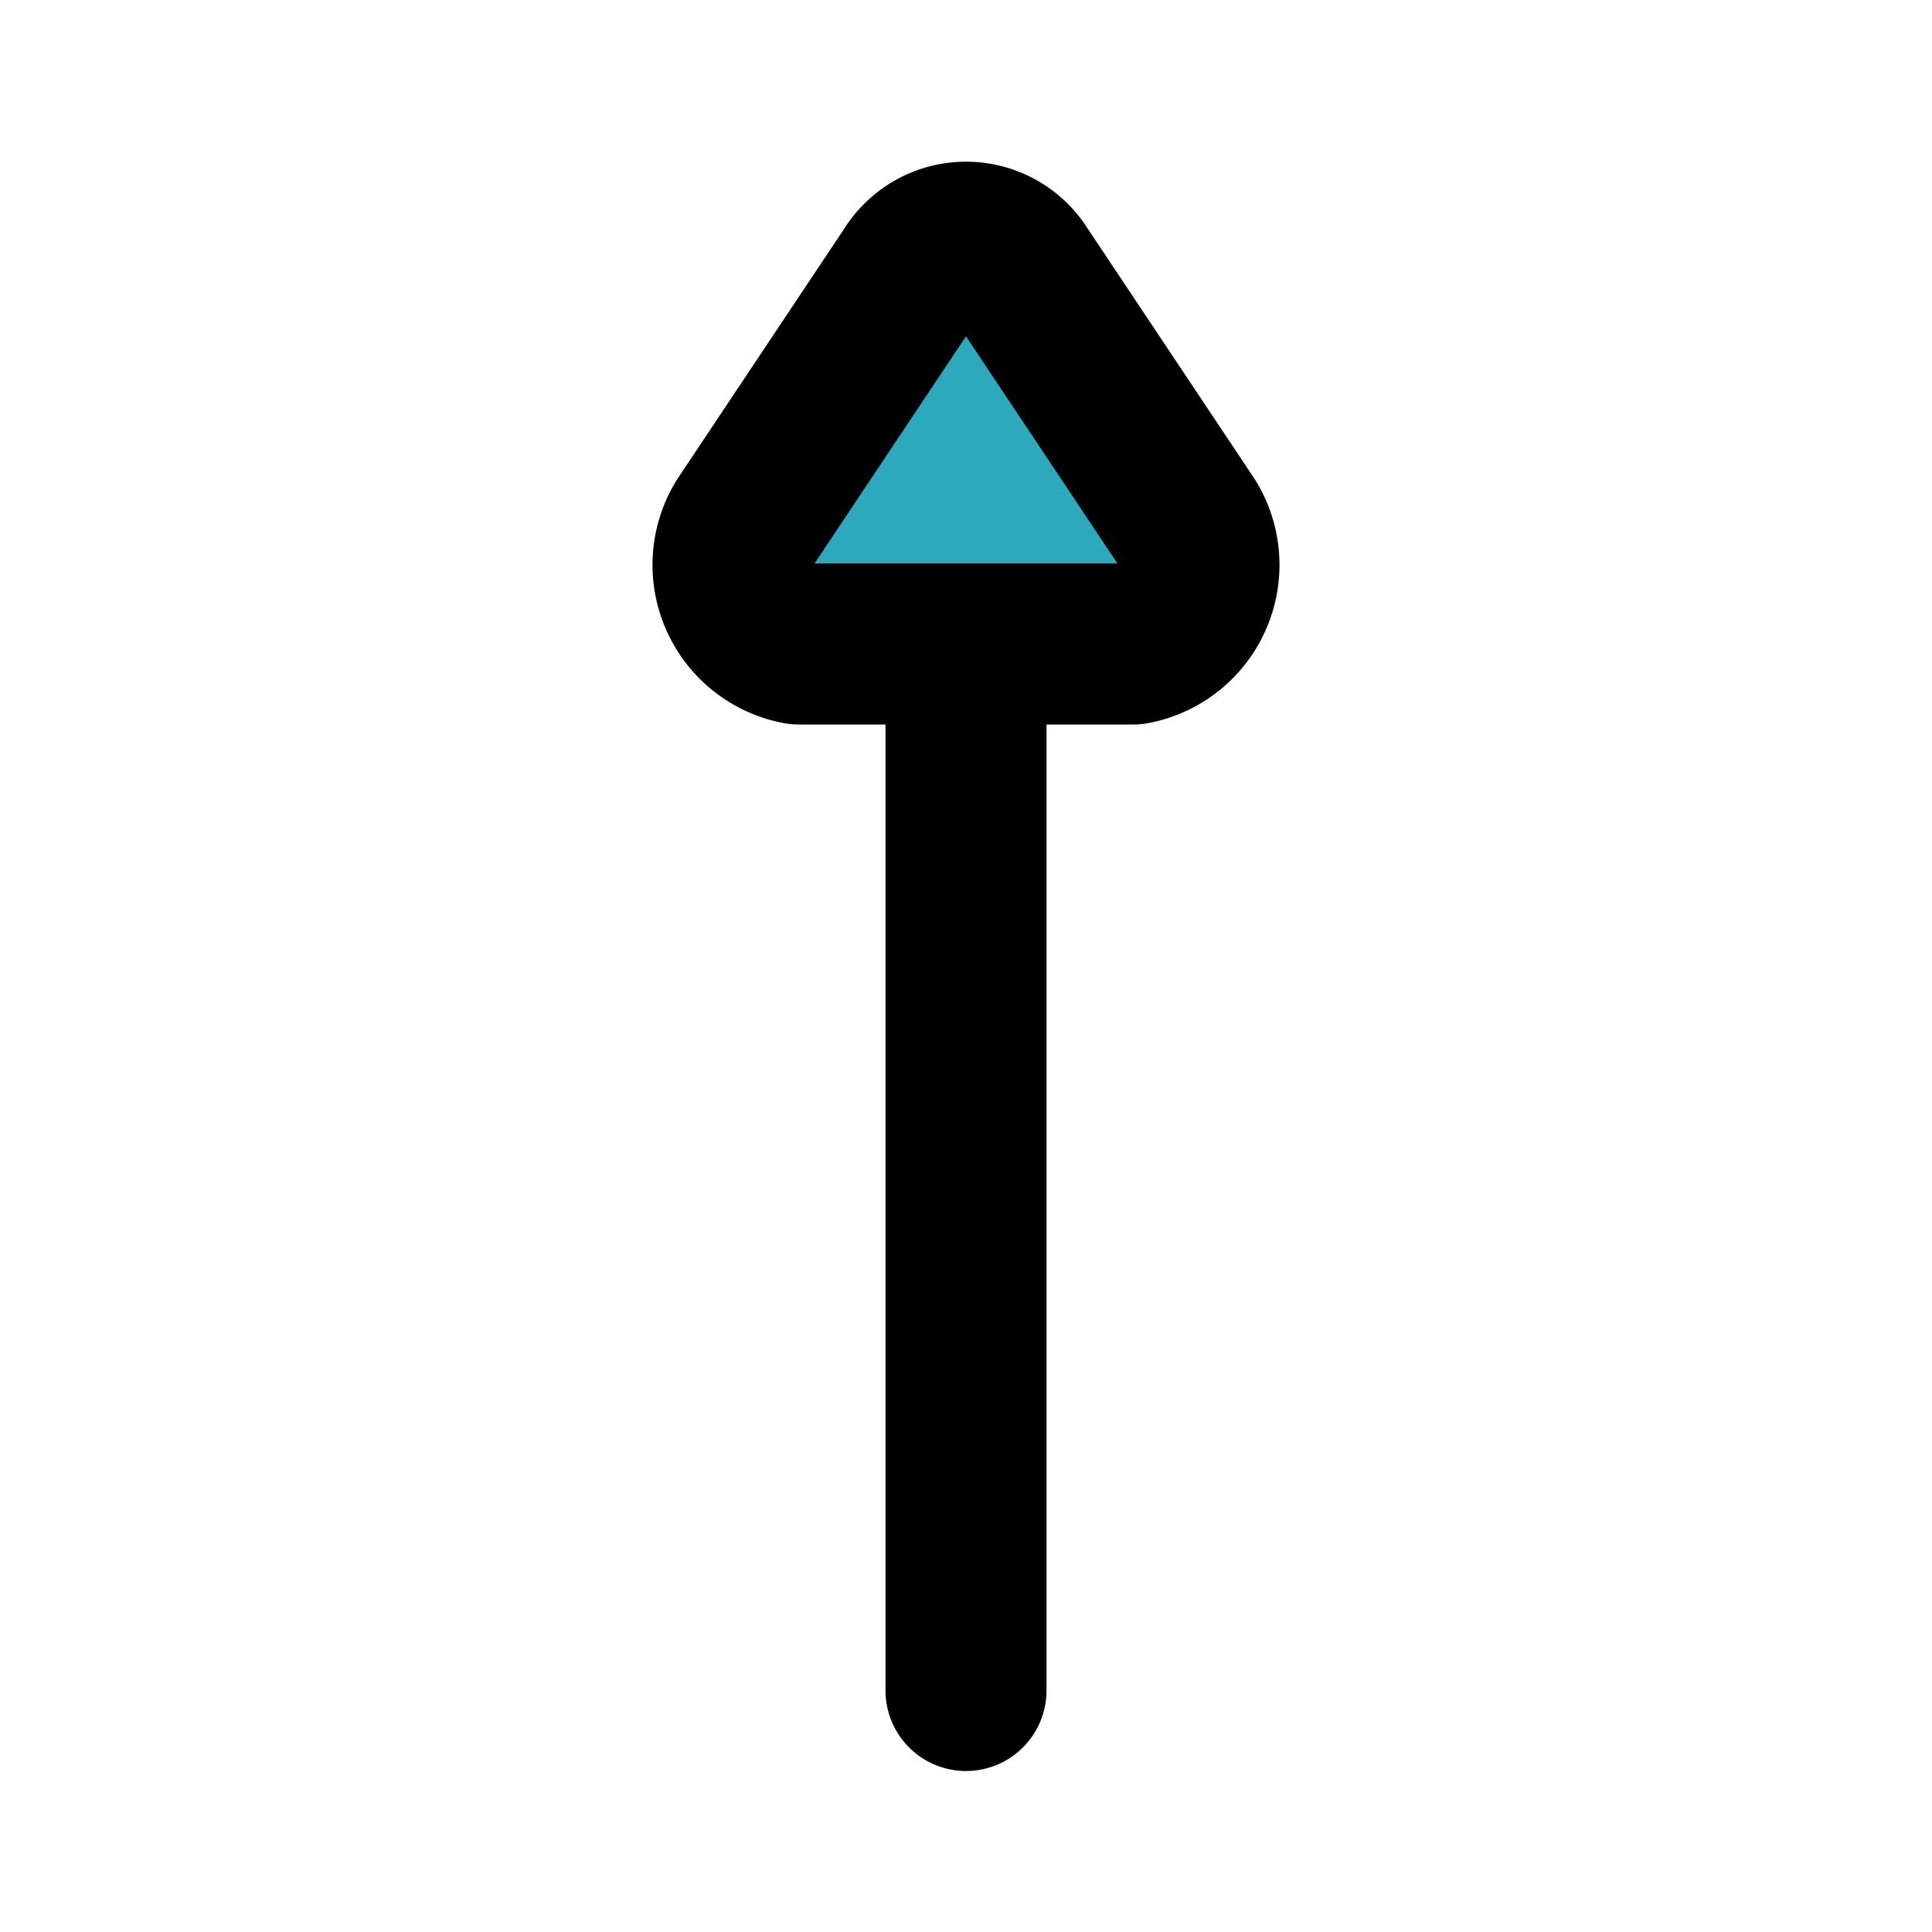 <?xml version="1.0" encoding="utf-8"?><!-- Скачано с сайта svg4.ru / Downloaded from svg4.ru -->
<svg fill="#000000" width="800px" height="800px" viewBox="0 0 24 24" id="up-direction-3" data-name="Flat Line" xmlns="http://www.w3.org/2000/svg" class="icon flat-line"><path id="secondary" d="M11.33,3.38,9.25,6.5A1,1,0,0,0,9.92,8h4.16a1,1,0,0,0,.67-1.5L12.67,3.38A.79.79,0,0,0,11.33,3.38Z" style="fill: rgb(44, 169, 188); stroke-width: 2;"></path><path id="primary" d="M12,21V8m-.67-4.62L9.25,6.5A1,1,0,0,0,9.92,8h4.16a1,1,0,0,0,.67-1.5L12.67,3.38A.79.79,0,0,0,11.33,3.38Z" style="fill: none; stroke: rgb(0, 0, 0); stroke-linecap: round; stroke-linejoin: round; stroke-width: 2;"></path></svg>